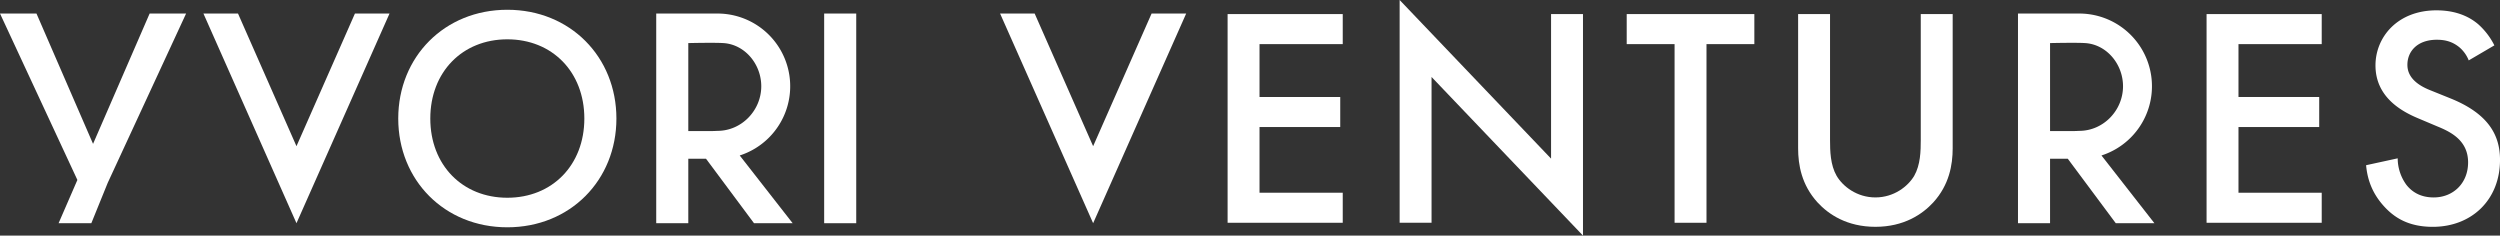 <svg id="Gruppe_1678" data-name="Gruppe 1678" xmlns="http://www.w3.org/2000/svg" xmlns:xlink="http://www.w3.org/1999/xlink" width="3508" height="330.588" viewBox="0 0 3508 330.588">
  <rect x="0" y="0" width="3508" height="330.588" fill="#333333" stroke="none"/>
  <defs>
    <clipPath id="clip-path">
      <rect id="Rechteck_1164" data-name="Rechteck 1164" width="3508" height="330.584" fill="#fff"/>
    </clipPath>
  </defs>
  <path id="Pfad_10362" data-name="Pfad 10362" d="M87.732,1.006V293.834H249.3V251.679H132.518V159.5H245.789V117.36H132.518v-74.2H249.3V1.006Z" transform="translate(1634.833 18.75)" fill="#fff"/>
  <path id="Pfad_10363" data-name="Pfad 10363" d="M100.027,0V312.58h44.786V108.009L357.3,330.585V19.752H312.51V222.576Z" transform="translate(1863.941)" fill="#fff"/>
  <path id="Pfad_10364" data-name="Pfad 10364" d="M116.255,1.006V43.161h67.169V293.834H228.21V43.161h67.15V1.006Z" transform="translate(2166.339 18.75)" fill="#fff"/>
  <g id="Gruppe_1669" data-name="Gruppe 1669" transform="translate(0 0.004)">
    <g id="Gruppe_1668" data-name="Gruppe 1668" clip-path="url(#clip-path)">
      <path id="Pfad_10365" data-name="Pfad 10365" d="M173.291,1.006V177.5c0,15.806.452,35.106,9.228,50.48,8.777,14.922,28.529,30.3,54.427,30.3s45.65-15.374,54.446-30.3c8.777-15.374,9.209-34.674,9.209-50.48V1.006h44.786V189.359c0,23.247-4.83,51.344-27.213,75.926-15.374,16.689-41.271,34.242-81.227,34.242s-65.854-17.553-81.208-34.242c-22.4-24.582-27.233-52.679-27.233-75.926V1.006Z" transform="translate(2394.614 18.74)" fill="#fff"/>
      <path id="Pfad_10366" data-name="Pfad 10366" d="M319.267,43.162H202.482V117.34H315.753V159.5H202.482v92.184H319.267v42.155H157.7V1.006H319.267Z" transform="translate(2938.561 18.75)" fill="#fff"/>
      <path id="Pfad_10367" data-name="Pfad 10367" d="M313.1,70.971a46.665,46.665,0,0,0-13.175-18.437c-9.208-7.461-18.888-10.524-31.611-10.524-27.233,0-41.271,16.238-41.271,35.106,0,8.777,3.082,24.15,31.631,35.558l29.412,11.859C342.057,146.485,357,177.213,357,210.592c0,55.742-39.5,93.931-94.383,93.931-33.81,0-54.014-12.723-68.936-29.412-15.806-17.553-22.835-36.873-24.582-57.058l44.334-9.66A63.316,63.316,0,0,0,225.723,245.7c8.345,10.544,20.636,17.573,38.209,17.573,27.213,0,48.281-19.772,48.281-49.184,0-29.864-22.815-42.135-42.135-50.048l-28.1-11.859C217.83,142.087,182.252,121.9,182.252,78c0-39.524,30.728-77.261,85.606-77.261,31.631,0,49.636,11.859,58.844,19.752A99.363,99.363,0,0,1,349.086,49.9Z" transform="translate(3151.021 13.765)" fill="#fff"/>
      <path id="Pfad_10368" data-name="Pfad 10368" d="M108.578,234.5,0,.967H51.167l79.4,182.894L209.971.967h51.167L151.107,238.661l-22.953,56.527H82.209Z" transform="translate(0.004 18.012)" fill="#fff"/>
      <path id="Pfad_10369" data-name="Pfad 10369" d="M63.055.967l82.052,186.154L227.139.967h48.536L145.107,295.189,14.538.967Z" transform="translate(270.907 18.017)" fill="#fff"/>
      <path id="Pfad_10370" data-name="Pfad 10370" d="M119.989.967l82.052,186.154L284.074.967H332.61L202.041,295.189,71.472.967Z" transform="translate(1331.842 18.017)" fill="#fff"/>
      <path id="Pfad_10371" data-name="Pfad 10371" d="M334.6,153.316c0,86.47-64.852,152.618-153.07,152.618-88.237,0-153.07-66.148-153.07-152.618S93.294.7,181.531.7C269.748.7,334.6,66.846,334.6,153.316m-45,0c0-65.284-45-111.15-108.068-111.15-63.085,0-108.087,45.866-108.087,111.15s45,111.15,108.087,111.15c63.066,0,108.068-45.866,108.068-111.15" transform="translate(530.354 13.001)" fill="#fff"/>
      <rect id="Rechteck_1163" data-name="Rechteck 1163" width="45.002" height="294.221" transform="translate(1156.466 18.986)" fill="#fff"/>
      <path id="Pfad_10372" data-name="Pfad 10372" d="M164.057,200.138A102.016,102.016,0,0,0,132.857.987L116.306.967H46.9V295.189h45V204.713h24.857L184.1,295.189h54.23ZM91.9,165.9V42.435s37.325-.864,49.734.039c29.923,2.16,52.659,29.668,52.659,60.552,0,33.869-27.547,62.575-61.436,62.575-4.378.275-7.913.294-9.915.294Z" transform="translate(873.916 18.014)" fill="#fff"/>
      <path id="Pfad_10373" data-name="Pfad 10373" d="M261.376,200.138A102.016,102.016,0,0,0,230.177.987L213.626.967H144.218V295.189h45V204.713h24.857l67.346,90.475h54.23ZM189.22,165.9V42.435s37.325-.864,49.734.039c29.923,2.16,52.66,29.668,52.66,60.552,0,33.869-27.547,62.575-61.436,62.575-4.378.275-7.913.294-9.935.294Z" transform="translate(2687.416 18.014)" fill="#fff"/>
    </g>
  </g>
</svg>
